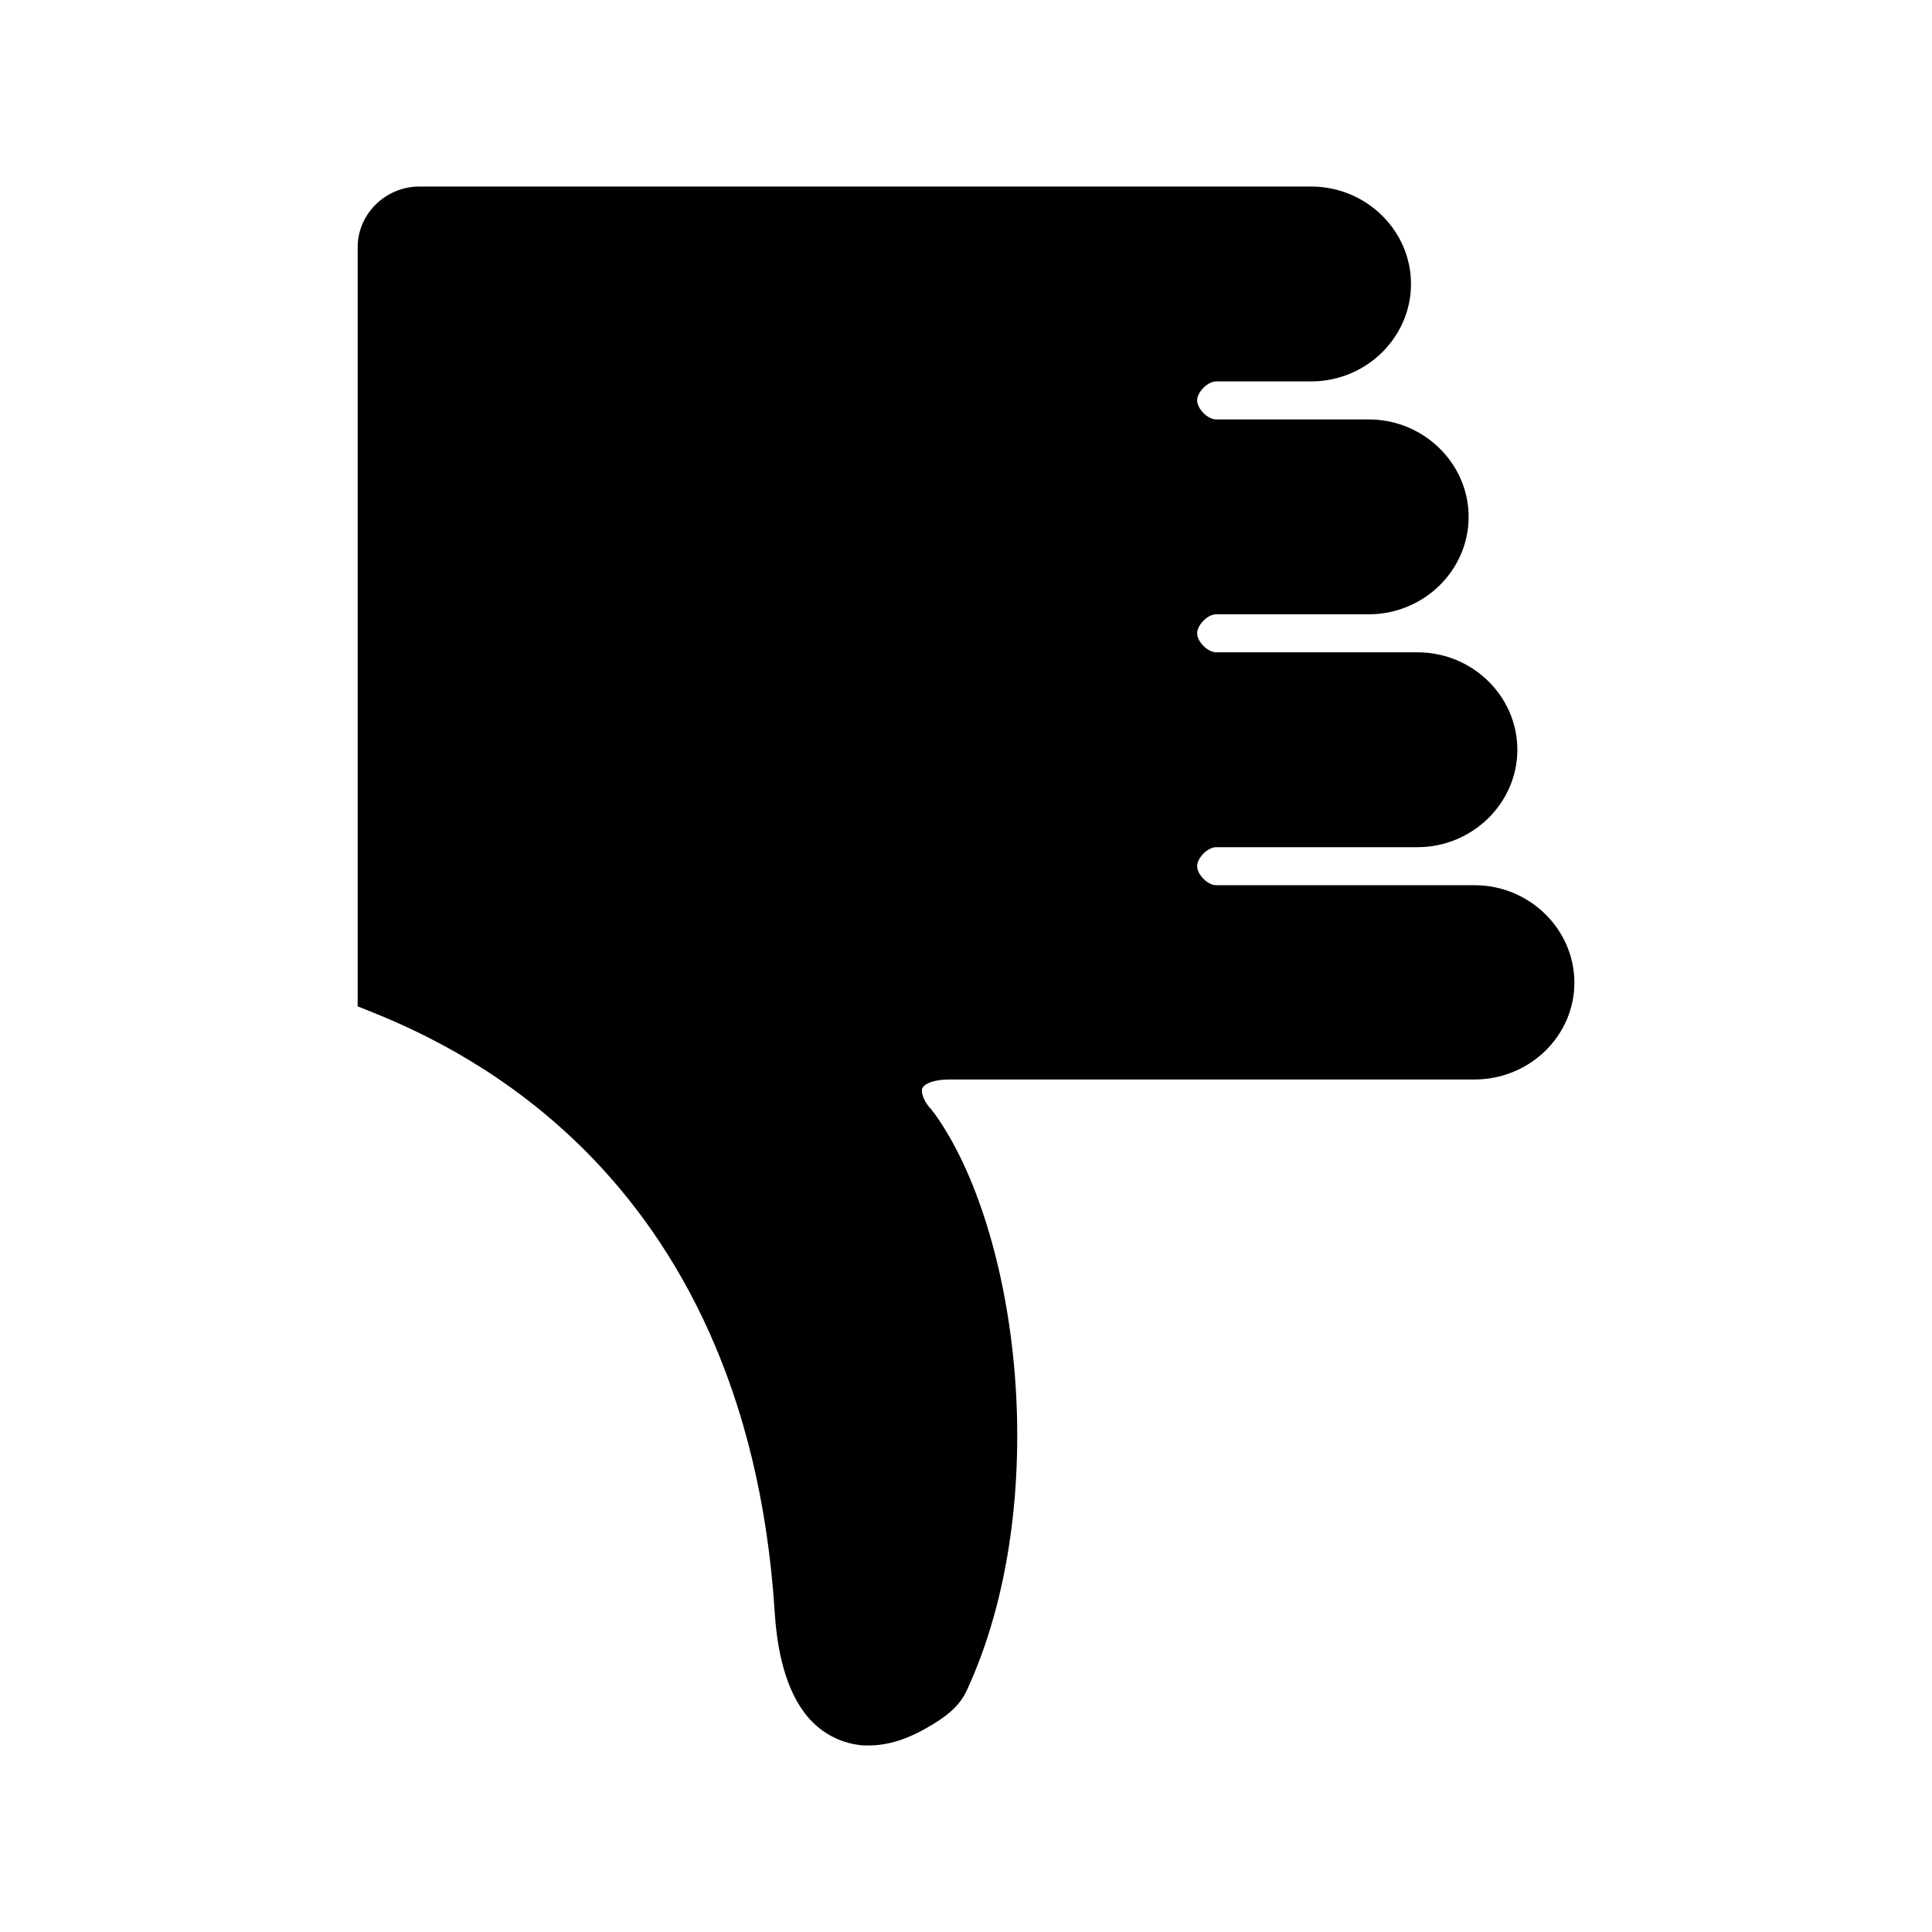<?xml version="1.0" encoding="UTF-8"?>
<!-- Uploaded to: SVG Find, www.svgrepo.com, Generator: SVG Find Mixer Tools -->
<svg fill="#000000" width="800px" height="800px" version="1.1" viewBox="144 144 512 512" xmlns="http://www.w3.org/2000/svg">
 <path d="m372.92 606.56c0.379 0 0.727-0.004 1.102 0 5.629 0.074 10.922-1.992 15.43-4.566 4.805-2.742 8.633-5.461 10.707-9.918 11.488-24.703 15.07-55.488 12.754-84.074-2.285-28.207-10.371-53.922-21.41-69.117l-0.316-0.312-0.156-0.312c-2.289-2.289-2.957-4.769-2.676-5.668 0.141-0.449 0.418-0.879 1.418-1.418 0.996-0.539 2.887-1.102 5.984-1.102h139.02c14.516 0 26.449-11.473 26.449-25.664 0-14.141-11.887-25.82-26.449-25.82h-68.484c-2.223 0.004-5.039-2.816-5.039-5.039s2.816-5.043 5.039-5.039h53.371c14.512 0 26.449-11.656 26.449-25.82 0-14.203-11.895-25.82-26.449-25.82h-53.371c-2.223 0.004-5.039-2.816-5.039-5.039s2.816-5.043 5.039-5.039h40.461c14.543 0 26.449-11.625 26.449-25.82 0-14.141-11.887-25.82-26.449-25.82h-40.465c-2.223 0.004-5.039-2.816-5.039-5.039s2.816-5.043 5.039-5.039h25.191c14.559 0 26.449-11.633 26.449-25.82s-11.891-25.82-26.449-25.82h-236.32c-9.062 0-16.375 7.328-16.375 16.059v201.21l3.148 1.258c14.211 5.617 36.668 16.359 57.465 37.312 24.258 24.441 46.141 62.797 49.91 122.02 0.867 13.57 4.191 22.113 8.5 27.395 4.152 5.09 9.75 7.512 15.113 7.871z" fill-rule="evenodd"/>
</svg>